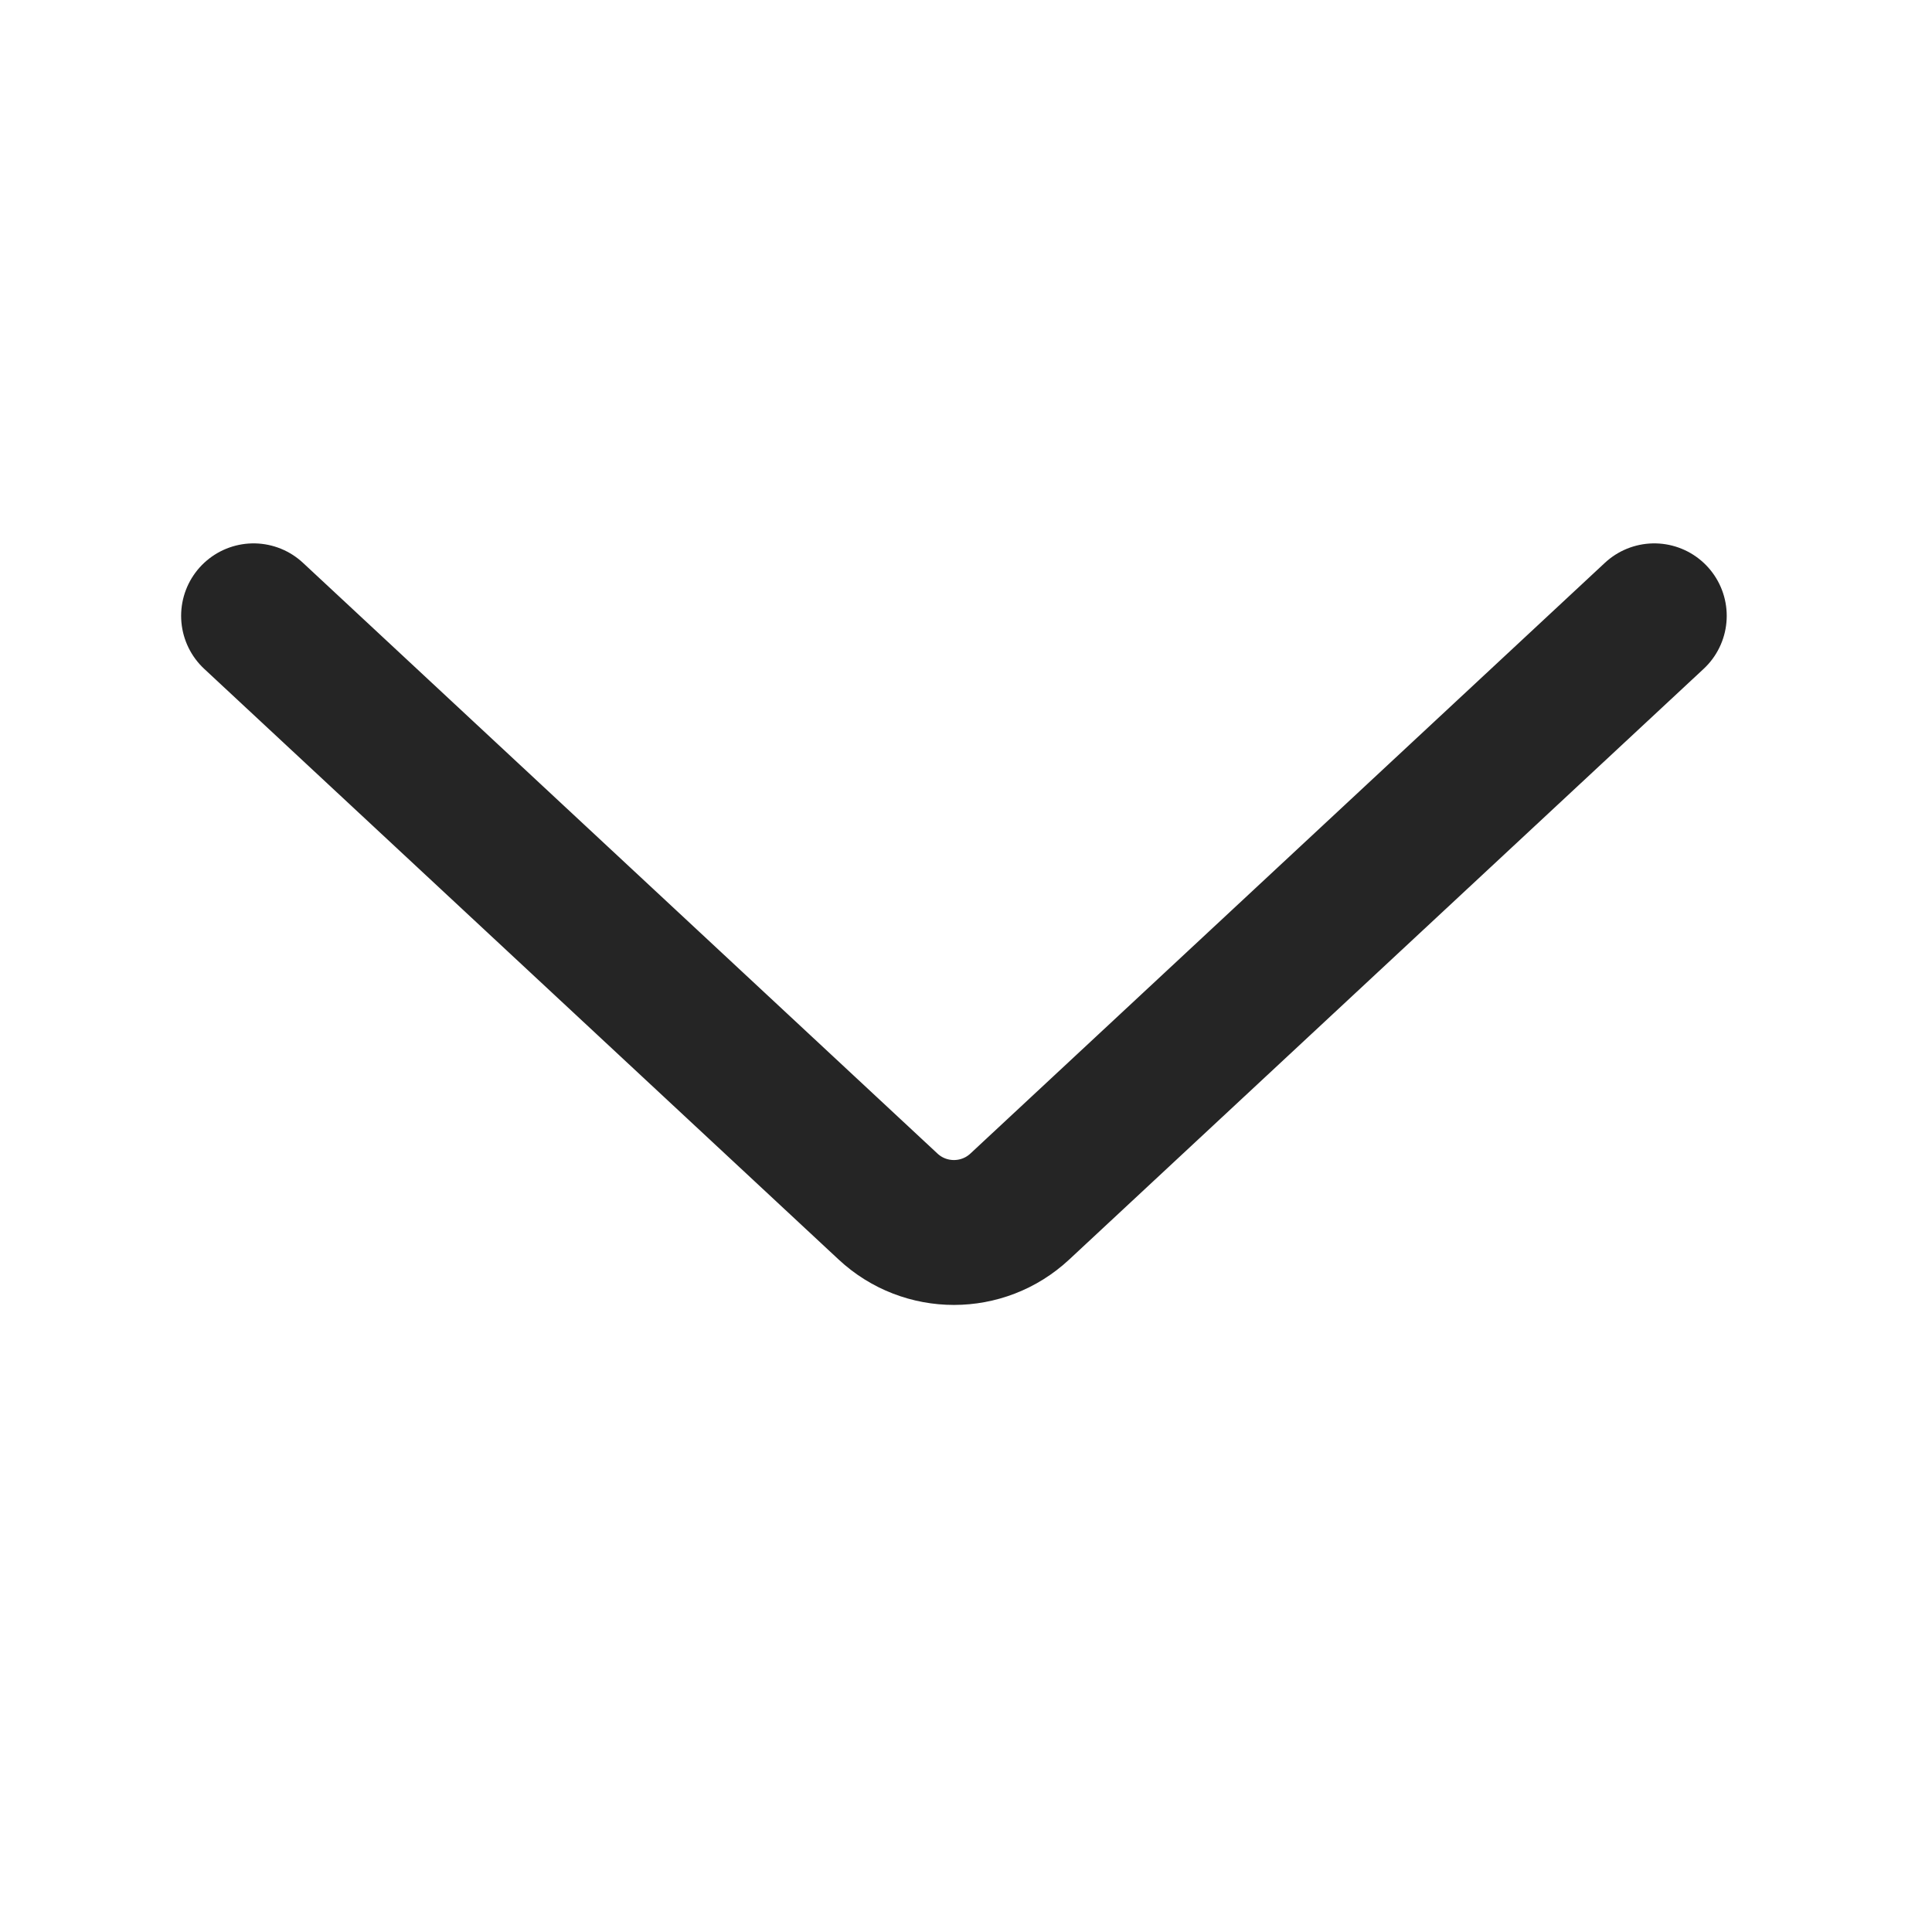 <svg width="40" height="40" viewBox="0 0 40 40" fill="none" xmlns="http://www.w3.org/2000/svg">
<path d="M34.25 12.75L21.113 24.981C20.345 25.696 19.155 25.696 18.387 24.981L5.25 12.75" stroke="#252525" stroke-width="3" stroke-linecap="round"/>
</svg>
